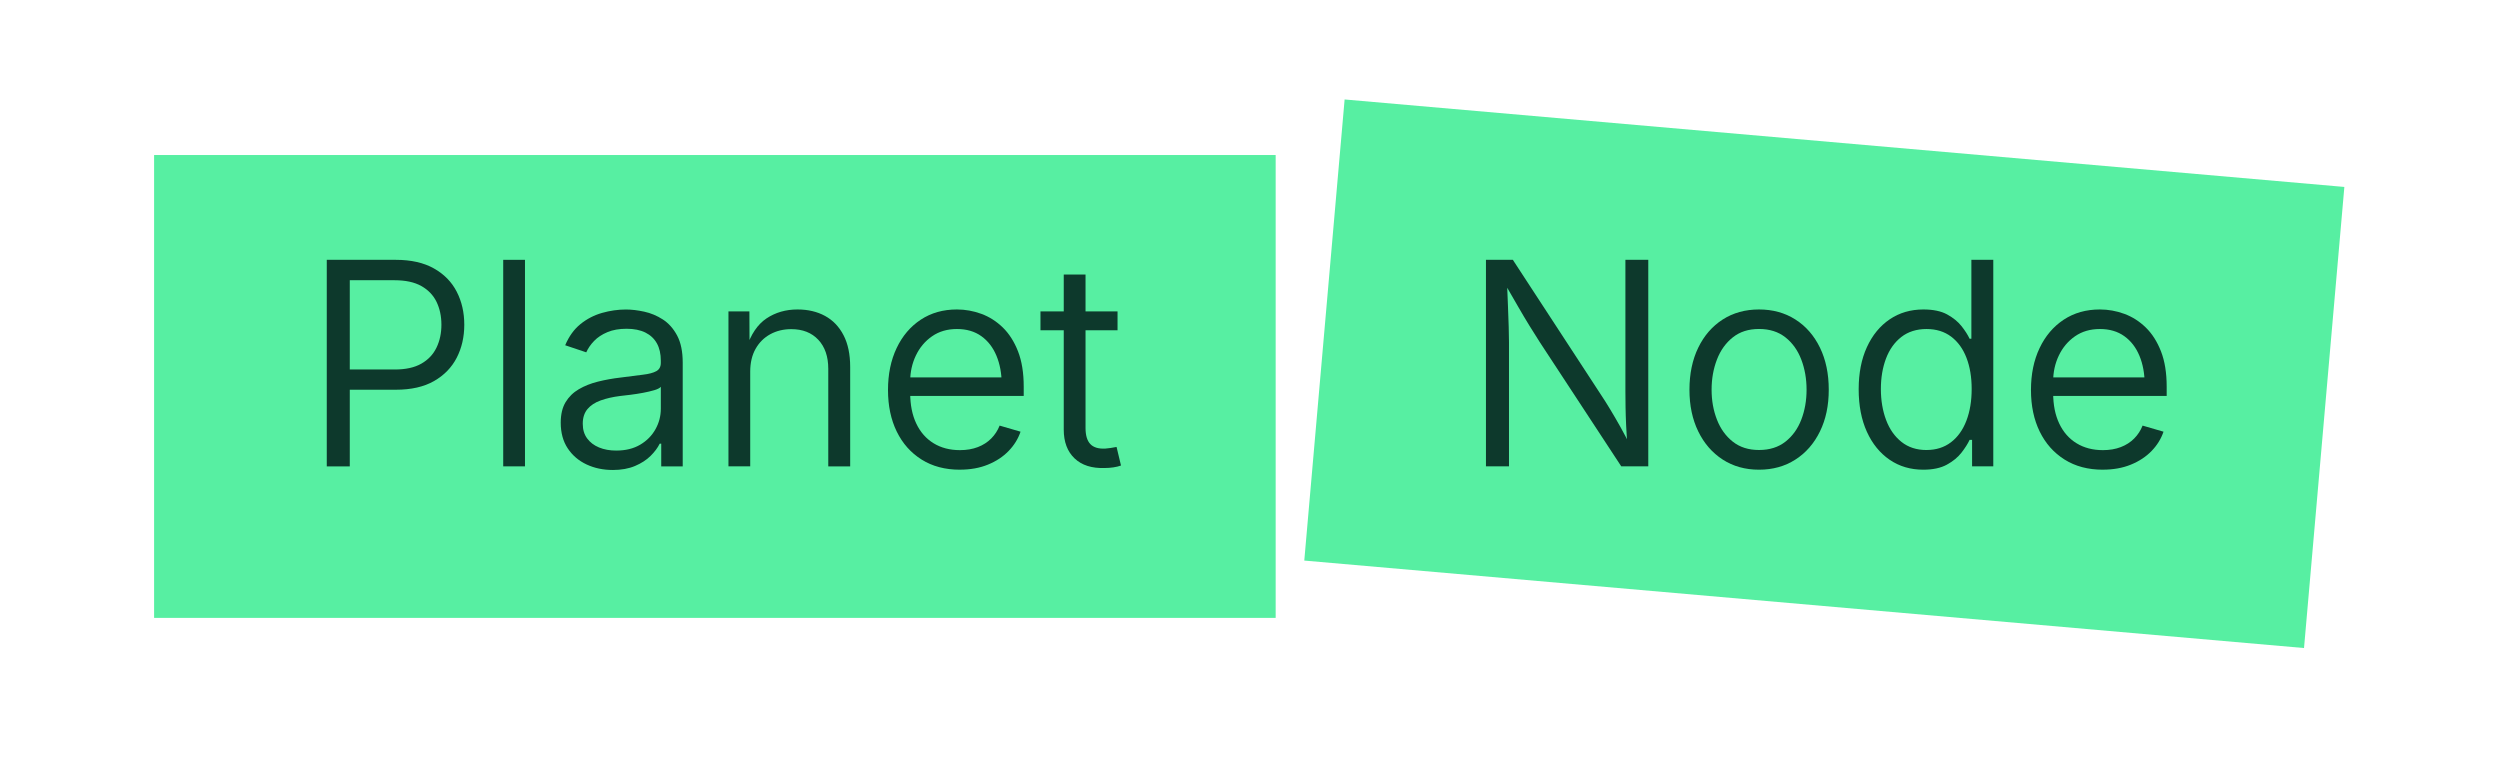 <svg xmlns="http://www.w3.org/2000/svg" viewBox="0 0 1244 385">
  <defs>
    <style>
      .cls-1 {
        fill: #57efa2;
      }

      .cls-2 {
        fill: #0d392c;
      }
    </style>
  </defs>
  <g id="Vorm">
    <rect class="cls-1" x="658.1" y="70.82" width="499.37" height="230.32" transform="translate(19.66 -78.41) rotate(5)"></rect>
    <rect class="cls-1" x="76.68" y="77.14" width="558.09" height="230.32"></rect>
  </g>
  <g id="Type">
    <g>
      <path class="cls-2" d="M739.41,232.06v-102.77h13.38l44.28,67.8c1.2,1.79,2.59,4,4.17,6.62,1.59,2.62,3.28,5.53,5.07,8.72,1.79,3.2,3.56,6.59,5.31,10.17h-1.72c-.32-3.68-.56-7.22-.72-10.62-.16-3.4-.27-6.57-.31-9.52-.05-2.94-.07-5.49-.07-7.66v-65.52h11.38v102.77h-13.45l-40.49-61.73c-1.7-2.67-3.41-5.39-5.14-8.17-1.72-2.78-3.64-6.01-5.76-9.69-2.12-3.68-4.69-8.14-7.72-13.38h2.21c.18,4.65.36,8.97.52,12.97.16,4,.29,7.54.38,10.62s.14,5.59.14,7.52v61.87h-11.45Z"></path>
      <path class="cls-2" d="M875.29,233.72c-6.85,0-12.88-1.68-18.07-5.04-5.2-3.36-9.25-8.02-12.17-14-2.92-5.98-4.38-12.9-4.38-20.76s1.46-14.93,4.38-20.93c2.92-6,6.98-10.67,12.17-14,5.2-3.33,11.22-5,18.07-5s12.89,1.67,18.11,5c5.22,3.33,9.29,8,12.21,14,2.92,6,4.38,12.98,4.38,20.93s-1.46,14.78-4.38,20.76c-2.92,5.98-6.99,10.65-12.21,14-5.22,3.36-11.25,5.04-18.11,5.04ZM875.29,223.92c5.24,0,9.62-1.38,13.14-4.14,3.52-2.76,6.15-6.42,7.9-10.97,1.75-4.55,2.62-9.52,2.62-14.9s-.87-10.37-2.62-14.97-4.38-8.29-7.9-11.07c-3.52-2.78-7.9-4.17-13.14-4.17s-9.54,1.39-13.04,4.17c-3.5,2.78-6.13,6.46-7.9,11.04-1.77,4.58-2.66,9.58-2.66,15s.88,10.35,2.66,14.9c1.77,4.55,4.4,8.21,7.9,10.97,3.49,2.76,7.84,4.14,13.04,4.14Z"></path>
      <path class="cls-2" d="M957.02,233.72c-6.35,0-11.93-1.65-16.76-4.96-4.83-3.31-8.6-7.96-11.31-13.93-2.71-5.98-4.07-13.01-4.07-21.11s1.37-15.05,4.1-21,6.52-10.56,11.35-13.83,10.41-4.9,16.76-4.9c4.87,0,8.82.83,11.83,2.48,3.01,1.66,5.4,3.61,7.17,5.86,1.77,2.25,3.09,4.32,3.97,6.21h.9v-39.25h10.9v102.77h-10.55v-13.17h-1.24c-.88,1.88-2.21,3.99-4,6.31-1.79,2.32-4.22,4.32-7.28,6-3.06,1.68-6.98,2.52-11.76,2.52ZM958.61,223.92c4.78,0,8.85-1.29,12.21-3.86,3.36-2.57,5.91-6.15,7.66-10.72,1.75-4.58,2.62-9.83,2.62-15.76s-.86-11.07-2.59-15.55c-1.72-4.48-4.27-7.99-7.62-10.52-3.36-2.53-7.45-3.79-12.28-3.79s-9.14,1.32-12.52,3.97c-3.38,2.64-5.92,6.22-7.62,10.72-1.7,4.51-2.55,9.57-2.55,15.17s.86,10.78,2.59,15.38c1.72,4.6,4.28,8.24,7.66,10.93,3.38,2.69,7.53,4.04,12.45,4.04Z"></path>
      <path class="cls-2" d="M1046.34,233.72c-7.31,0-13.65-1.68-19-5.04-5.36-3.36-9.48-8-12.38-13.93-2.9-5.93-4.35-12.83-4.35-20.69s1.42-14.81,4.28-20.83c2.85-6.02,6.85-10.74,12-14.14,5.15-3.4,11.15-5.1,18-5.1,4.14,0,8.18.72,12.14,2.17s7.52,3.71,10.69,6.79c3.17,3.08,5.7,7.05,7.59,11.9s2.83,10.7,2.83,17.55v4.62h-60.21v-9.24h54.35l-5.1,3.45c0-5.29-.86-10.01-2.59-14.17-1.72-4.16-4.24-7.43-7.55-9.79-3.31-2.37-7.36-3.55-12.14-3.55s-8.91,1.21-12.38,3.62c-3.47,2.41-6.15,5.6-8.04,9.55-1.89,3.96-2.83,8.23-2.83,12.83v5.86c0,5.89,1.01,10.96,3.04,15.21,2.02,4.25,4.9,7.52,8.62,9.79,3.72,2.28,8.09,3.41,13.11,3.41,3.31,0,6.28-.51,8.9-1.52,2.62-1.01,4.84-2.44,6.66-4.28,1.82-1.84,3.21-3.98,4.17-6.41l10.41,3.03c-1.2,3.54-3.17,6.74-5.93,9.59-2.76,2.85-6.18,5.12-10.28,6.79-4.09,1.68-8.76,2.52-14,2.52Z"></path>
    </g>
    <g>
      <path class="cls-2" d="M162.6,232.06v-102.77h34.35c7.59,0,13.91,1.43,18.97,4.28,5.06,2.85,8.84,6.71,11.35,11.59,2.51,4.88,3.76,10.35,3.76,16.42s-1.25,11.54-3.76,16.42c-2.51,4.87-6.28,8.75-11.31,11.62-5.03,2.87-11.37,4.31-19,4.31h-25.45v-10.07h24.97c5.38,0,9.77-.96,13.17-2.9,3.4-1.93,5.92-4.59,7.55-7.97,1.63-3.38,2.45-7.18,2.45-11.41s-.82-8.08-2.45-11.42c-1.63-3.33-4.16-5.95-7.59-7.86-3.43-1.91-7.85-2.86-13.28-2.86h-22.28v92.63h-11.45Z"></path>
      <path class="cls-2" d="M261.23,129.29v102.77h-10.83v-102.77h10.83Z"></path>
      <path class="cls-2" d="M304.89,233.86c-4.78,0-9.13-.92-13.04-2.76-3.91-1.84-7.03-4.51-9.35-8-2.32-3.49-3.48-7.75-3.48-12.76,0-4.14.8-7.54,2.41-10.21,1.61-2.67,3.8-4.82,6.59-6.45,2.78-1.63,5.97-2.9,9.55-3.79,3.59-.9,7.36-1.57,11.31-2.03,4.41-.6,8.09-1.07,11.04-1.41,2.94-.34,5.16-.93,6.66-1.76s2.24-2.21,2.24-4.14v-1.1c0-3.36-.64-6.21-1.93-8.55-1.29-2.34-3.2-4.15-5.72-5.41-2.53-1.26-5.66-1.9-9.38-1.9s-6.86.56-9.55,1.69c-2.69,1.13-4.9,2.59-6.62,4.38-1.72,1.79-3.02,3.68-3.9,5.66l-10.48-3.52c1.88-4.46,4.43-7.98,7.62-10.55,3.2-2.57,6.77-4.42,10.73-5.55,3.95-1.12,7.91-1.69,11.86-1.69,2.8,0,5.84.36,9.1,1.07,3.27.71,6.35,2,9.24,3.86,2.9,1.86,5.28,4.53,7.14,8,1.86,3.47,2.79,7.99,2.79,13.55v51.59h-10.69v-11.31h-.76c-1.01,2.07-2.53,4.1-4.55,6.1-2.02,2-4.6,3.67-7.73,5-3.13,1.33-6.83,2-11.1,2ZM306.68,224.2c4.64,0,8.61-.98,11.9-2.93,3.29-1.95,5.82-4.52,7.59-7.69,1.77-3.17,2.66-6.58,2.66-10.21v-10.9c-.55.64-1.64,1.21-3.28,1.69-1.63.48-3.5.92-5.59,1.31-2.09.39-4.16.71-6.21.97-2.05.25-3.74.45-5.07.59-3.68.46-6.93,1.2-9.76,2.21-2.83,1.01-5.02,2.45-6.59,4.31-1.56,1.86-2.35,4.29-2.35,7.28s.72,5.33,2.17,7.31c1.45,1.98,3.42,3.48,5.93,4.52,2.51,1.04,5.37,1.55,8.59,1.55Z"></path>
      <path class="cls-2" d="M373.31,184.95v47.11h-10.83v-77.11h10.42l.07,18.35h-1.59c2.25-6.94,5.6-11.9,10.04-14.86s9.58-4.45,15.42-4.45c5.2,0,9.76,1.07,13.69,3.21,3.93,2.14,7,5.33,9.21,9.59,2.21,4.25,3.31,9.53,3.31,15.83v49.45h-10.9v-48.56c0-6.11-1.66-10.93-4.97-14.45s-7.79-5.28-13.45-5.28c-3.86,0-7.34.84-10.42,2.52s-5.52,4.09-7.31,7.24-2.69,6.96-2.69,11.41Z"></path>
      <path class="cls-2" d="M477.6,233.72c-7.31,0-13.65-1.68-19-5.04-5.36-3.36-9.48-8-12.38-13.93-2.9-5.93-4.35-12.83-4.35-20.69s1.42-14.81,4.28-20.83c2.85-6.02,6.85-10.74,12-14.14,5.15-3.4,11.15-5.1,18-5.1,4.14,0,8.18.72,12.14,2.17s7.52,3.71,10.69,6.79c3.17,3.08,5.7,7.05,7.59,11.9s2.83,10.7,2.83,17.55v4.62h-60.21v-9.24h54.35l-5.1,3.45c0-5.29-.86-10.01-2.59-14.17-1.72-4.16-4.24-7.43-7.55-9.79-3.31-2.37-7.36-3.55-12.14-3.55s-8.91,1.21-12.38,3.62c-3.47,2.41-6.15,5.6-8.04,9.55-1.89,3.96-2.83,8.23-2.83,12.83v5.86c0,5.89,1.01,10.96,3.04,15.21,2.02,4.25,4.9,7.52,8.62,9.79,3.72,2.28,8.09,3.41,13.11,3.41,3.31,0,6.28-.51,8.9-1.52,2.62-1.01,4.84-2.44,6.66-4.28,1.82-1.84,3.21-3.98,4.17-6.41l10.41,3.03c-1.2,3.54-3.17,6.74-5.93,9.59-2.76,2.85-6.18,5.12-10.28,6.79-4.09,1.68-8.76,2.52-14,2.52Z"></path>
      <path class="cls-2" d="M556.09,154.95v9.38h-38.35v-9.38h38.35ZM529.33,136.6h10.83v76.35c0,3.63.78,6.29,2.34,7.97,1.56,1.68,4.02,2.45,7.38,2.31.73-.05,1.64-.15,2.72-.31,1.08-.16,2.08-.33,3-.52l2.21,9.24c-1.1.41-2.38.72-3.83.93-1.45.21-2.86.31-4.24.31-6.44.23-11.45-1.37-15.04-4.79-3.59-3.42-5.38-8.2-5.38-14.31v-77.18Z"></path>
    </g>
  </g>
</svg>
